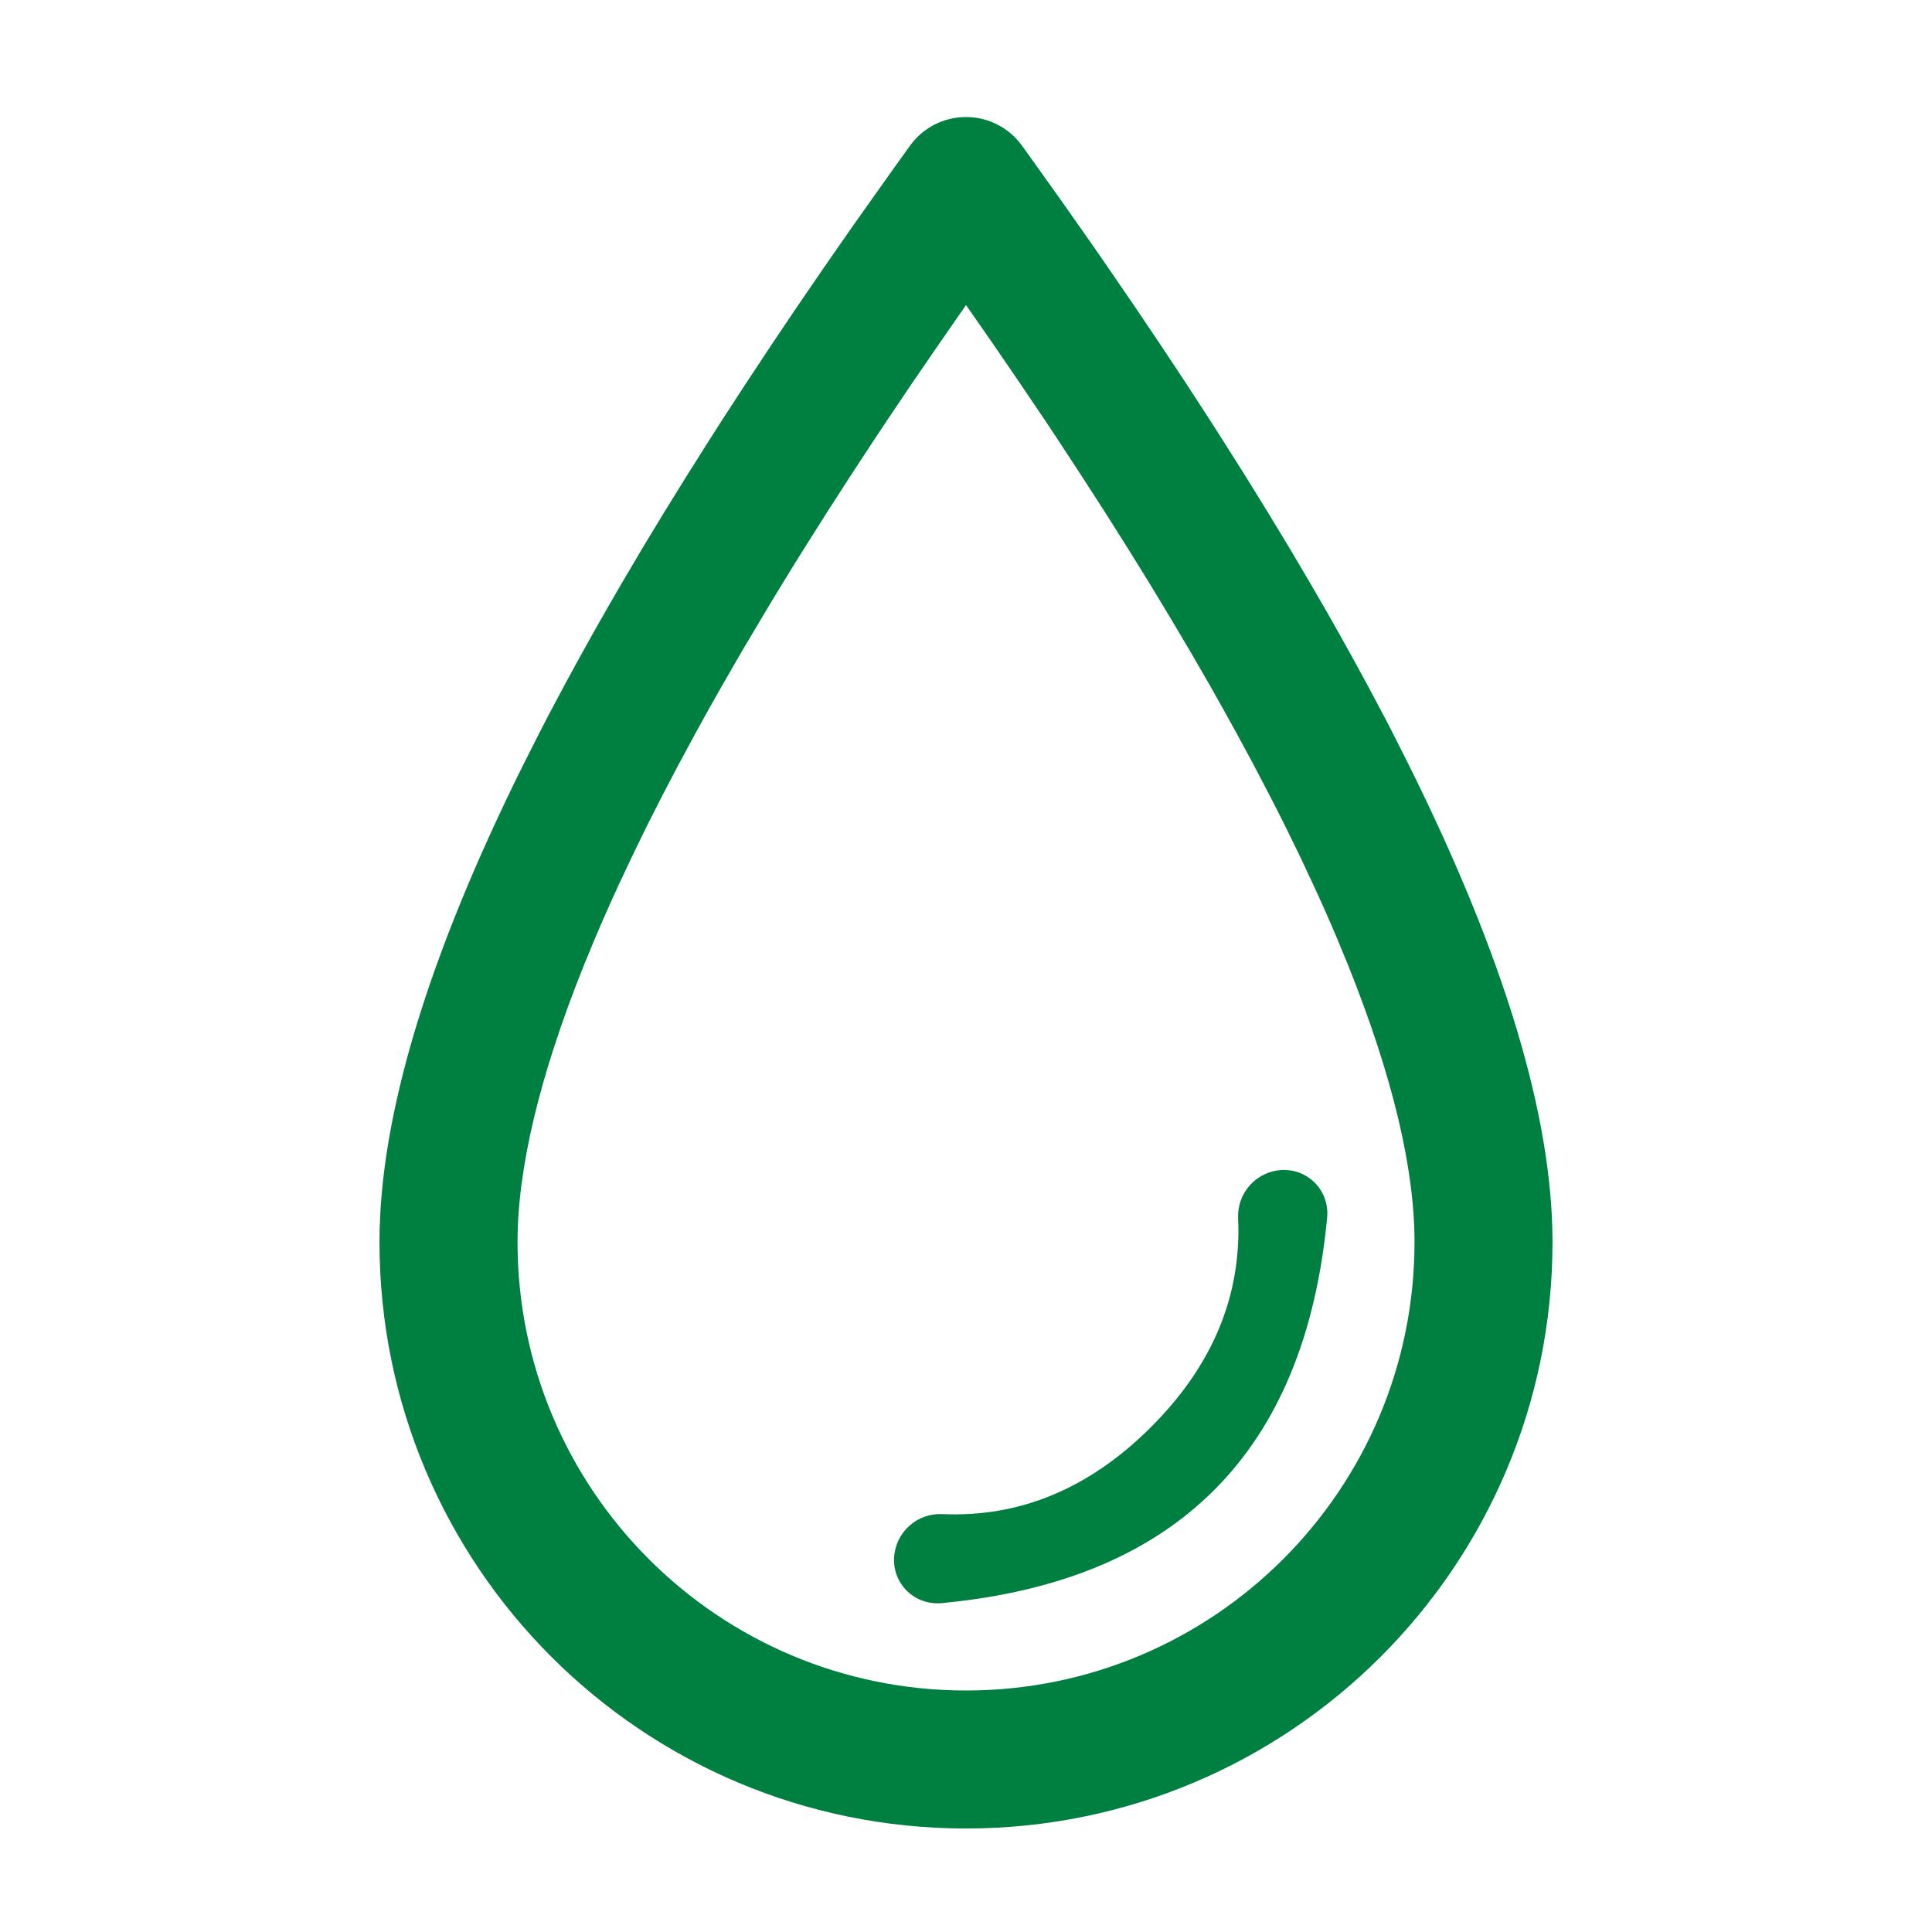 <svg width="33" height="33" viewBox="0 0 33 33" fill="none" xmlns="http://www.w3.org/2000/svg">
<path d="M17.456 2.487L17.959 3.19L18.206 3.538L18.688 4.225L18.923 4.565L19.383 5.237L19.829 5.899L20.261 6.551L20.678 7.193L20.88 7.51L21.276 8.136L21.657 8.753L22.024 9.359L22.376 9.955C22.71 10.525 23.033 11.101 23.347 11.682L23.642 12.237L23.784 12.511L24.057 13.052C25.698 16.352 26.518 19.073 26.518 21.215C26.518 26.747 22.033 31.232 16.5 31.232C10.967 31.232 6.482 26.747 6.482 21.215C6.482 19.073 7.303 16.352 8.943 13.052L9.217 12.511L9.358 12.237L9.653 11.682C9.967 11.101 10.291 10.525 10.624 9.955L10.976 9.359L11.343 8.753L11.725 8.136L12.12 7.51L12.323 7.192L12.74 6.551L13.171 5.899L13.617 5.237L14.077 4.565L14.552 3.882L14.795 3.538L15.291 2.84L15.544 2.488C15.654 2.336 15.797 2.213 15.963 2.128C16.13 2.043 16.314 1.999 16.5 1.999C16.687 1.999 16.871 2.043 17.037 2.128C17.203 2.213 17.347 2.336 17.456 2.488M16.5 5.211L16.035 5.881L15.583 6.54L15.147 7.188L14.934 7.508L14.52 8.139L14.12 8.76L13.735 9.37L13.547 9.67L13.184 10.264L13.009 10.557L12.667 11.133L12.341 11.699C12.181 11.978 12.027 12.254 11.879 12.525L11.589 13.062L11.313 13.589C11.224 13.762 11.137 13.933 11.052 14.103L10.807 14.606L10.575 15.098C10.426 15.421 10.286 15.738 10.155 16.047L9.967 16.503C9.215 18.382 8.84 19.957 8.84 21.215C8.84 25.446 12.269 28.875 16.5 28.875C20.731 28.875 24.161 25.446 24.161 21.215C24.161 19.957 23.786 18.382 23.033 16.502L22.845 16.045C22.715 15.737 22.576 15.421 22.425 15.097L22.194 14.605L21.948 14.102C21.864 13.933 21.777 13.761 21.687 13.588L21.412 13.062L21.122 12.525C20.974 12.254 20.819 11.978 20.66 11.697L20.333 11.132L19.992 10.556L19.637 9.968C19.515 9.77 19.392 9.571 19.266 9.369L18.881 8.759L18.481 8.139L18.067 7.507L17.855 7.187L17.417 6.539L16.966 5.88L16.5 5.21M22.671 20.678C22.673 20.717 22.672 20.755 22.669 20.793C22.48 22.8 21.837 24.354 20.738 25.452C19.686 26.505 18.216 27.14 16.328 27.357L16.079 27.383C15.973 27.392 15.866 27.379 15.765 27.344C15.664 27.309 15.572 27.252 15.495 27.178C15.419 27.103 15.359 27.013 15.32 26.914C15.282 26.814 15.265 26.708 15.272 26.601C15.284 26.395 15.377 26.201 15.531 26.063C15.685 25.925 15.886 25.852 16.093 25.862C17.421 25.921 18.61 25.425 19.661 24.375C20.664 23.372 21.161 22.243 21.153 20.986L21.148 20.807C21.139 20.6 21.211 20.398 21.349 20.244C21.488 20.09 21.681 19.997 21.887 19.985C21.985 19.979 22.082 19.992 22.174 20.023C22.266 20.055 22.35 20.105 22.423 20.169C22.496 20.233 22.555 20.311 22.598 20.399C22.64 20.486 22.665 20.581 22.671 20.678Z" fill="#008040"/>
</svg>
